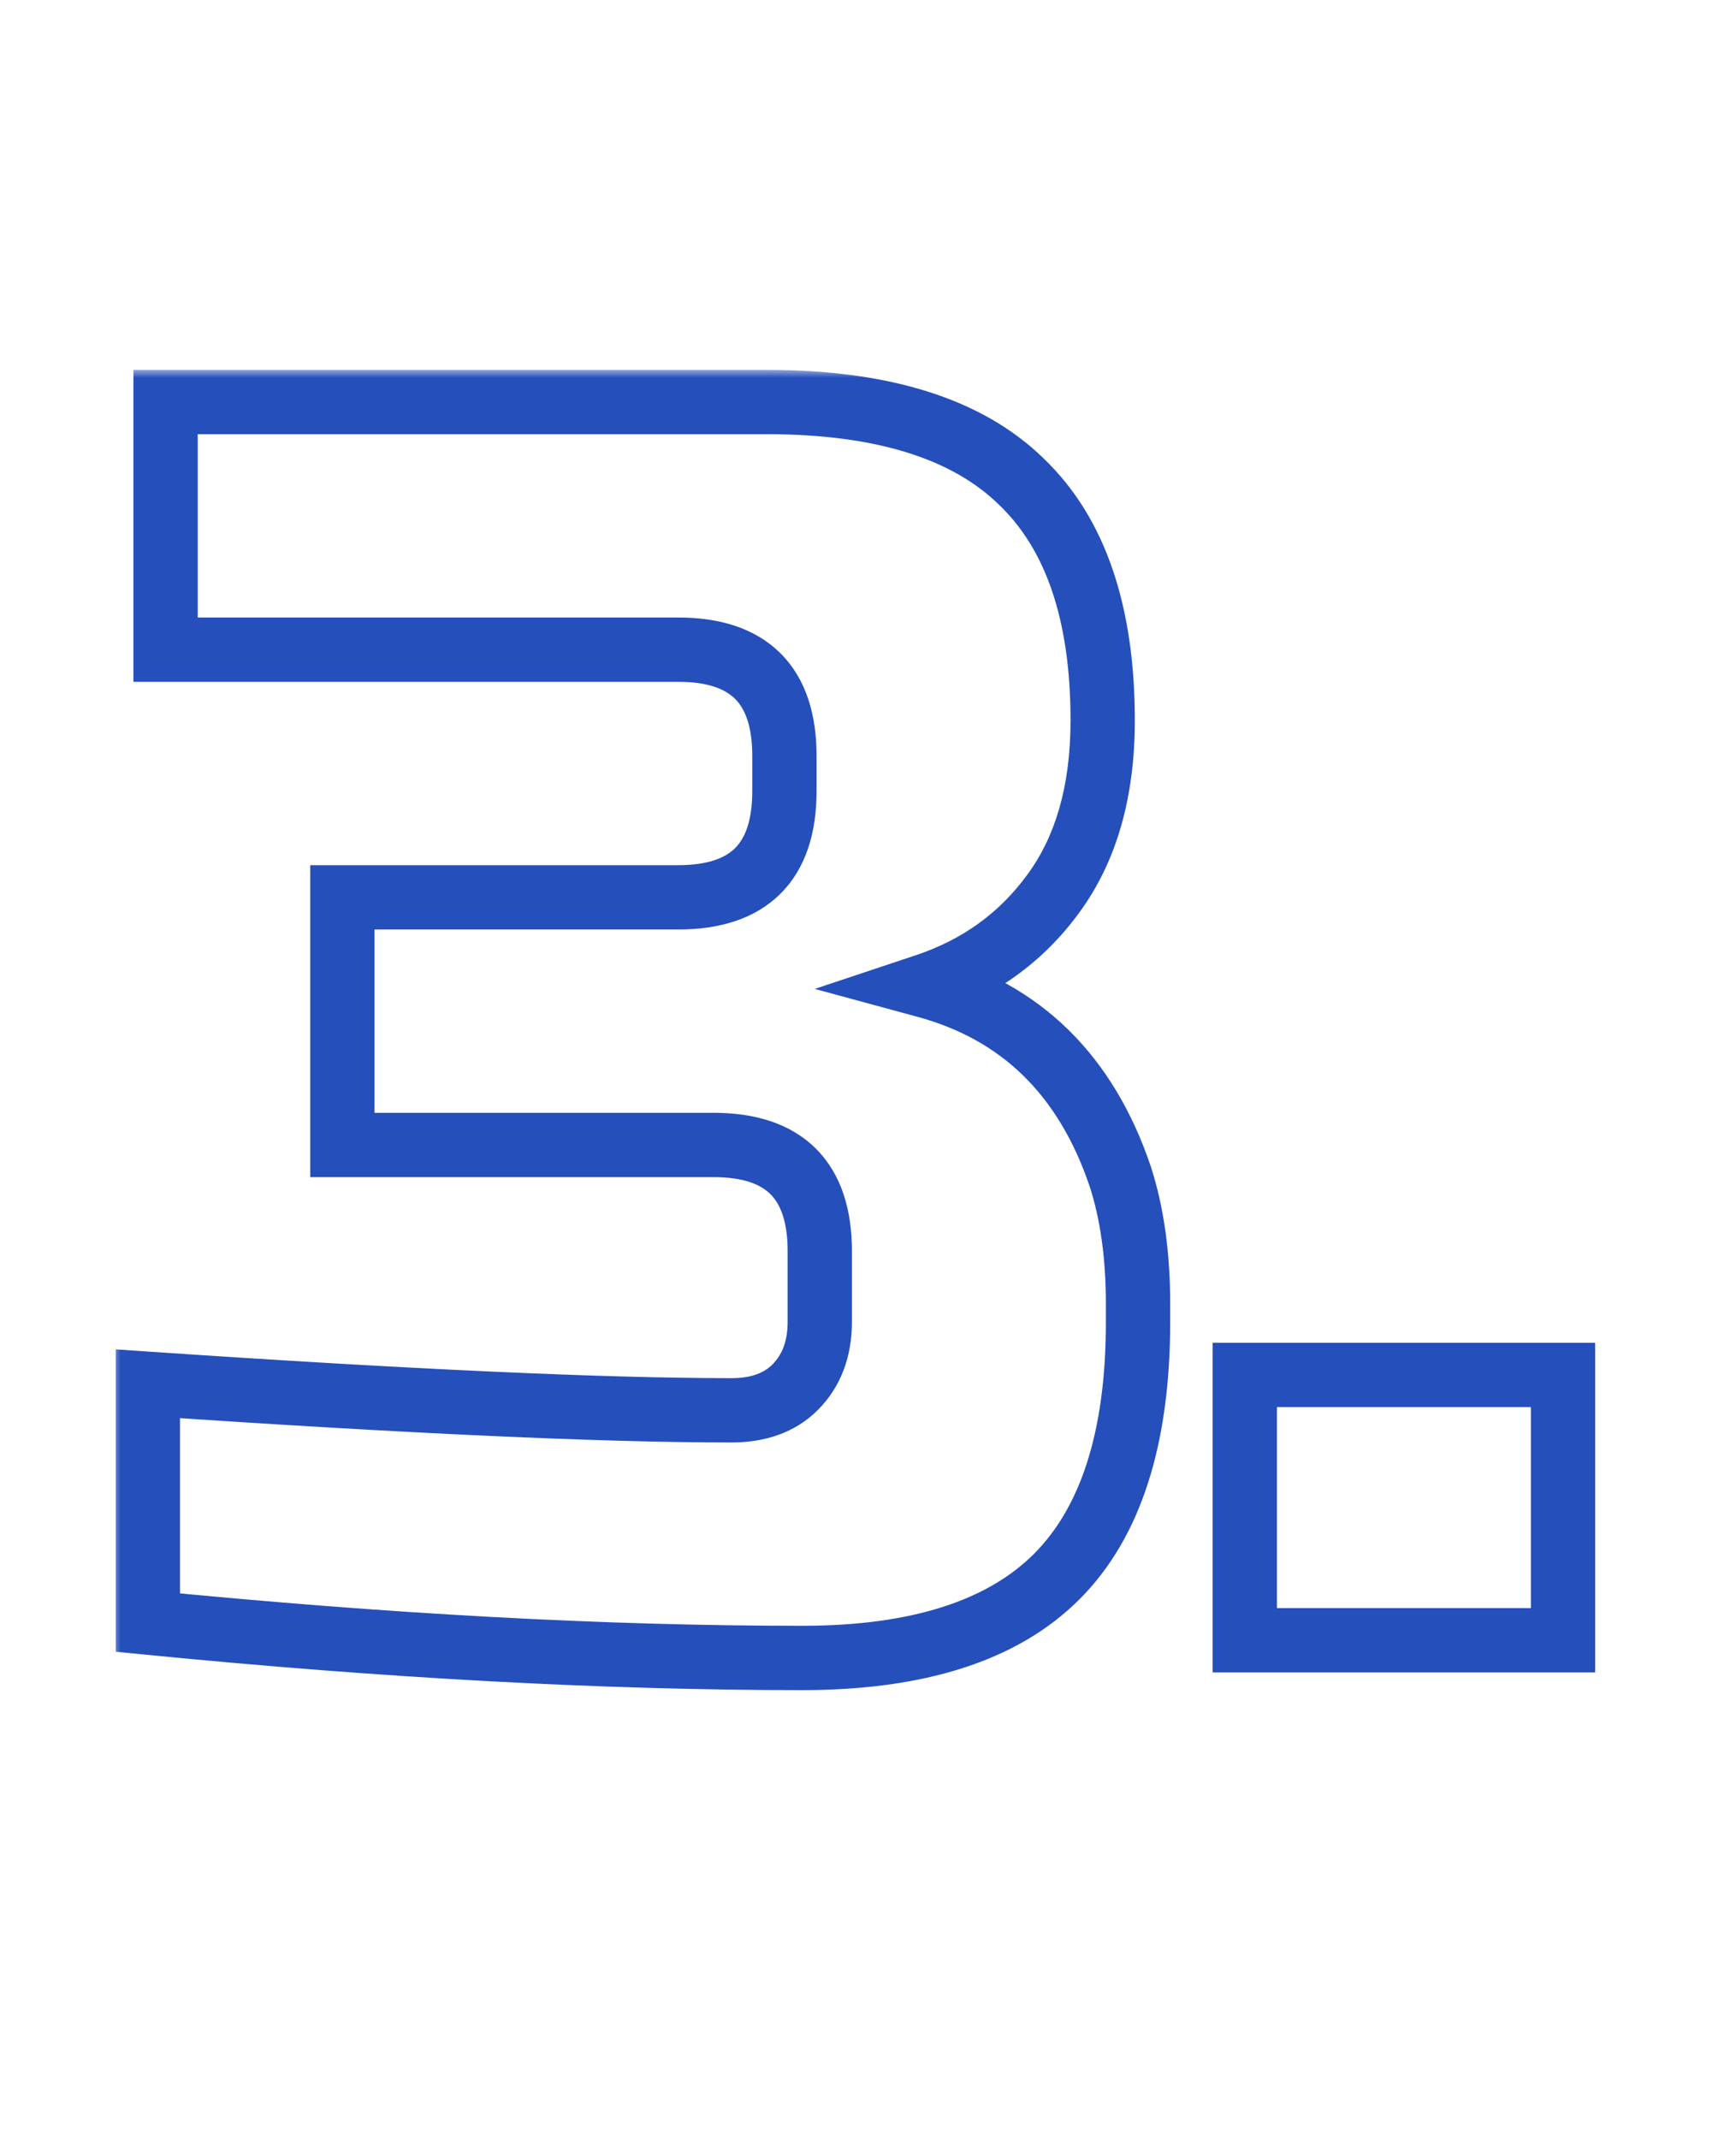 <?xml version="1.0" encoding="UTF-8"?> <svg xmlns="http://www.w3.org/2000/svg" width="108" height="133" viewBox="0 0 108 133" fill="none"><mask id="path-1-outside-1_6281_7" maskUnits="userSpaceOnUse" x="7" y="23" width="93" height="83" fill="black"><rect fill="white" x="7" y="23" width="93" height="83"></rect><path d="M49.9 103.1C37.653 103.1 24.087 102.367 9.2 100.9V86.05C25.407 87.15 37.507 87.7 45.5 87.7C47.187 87.7 48.507 87.223 49.46 86.27C50.487 85.243 51 83.887 51 82.2V77.8C51 73.4 48.8 71.2 44.4 71.2H21.3V55.8H42.2C46.6 55.8 48.8 53.6 48.8 49.2V47C48.8 42.6 46.6 40.4 42.2 40.4H10.3V25H47.7C54.887 25 60.167 26.65 63.54 29.95C66.913 33.177 68.6 38.127 68.6 44.8C68.6 49.2 67.573 52.793 65.52 55.58C63.54 58.293 60.9 60.2 57.6 61.3C63.54 62.913 67.573 66.873 69.7 73.18C70.433 75.453 70.8 78.093 70.8 81.1V82.2C70.8 89.387 69.113 94.667 65.74 98.04C62.367 101.413 57.087 103.1 49.9 103.1ZM77.439 85.5H97.239V102H77.439V85.5Z"></path></mask><path d="M9.2 100.9H7.2V102.713L9.004 102.89L9.2 100.9ZM9.2 86.05L9.335 84.055L7.2 83.91V86.05H9.2ZM49.46 86.27L48.046 84.856L48.046 84.856L49.46 86.27ZM21.3 71.2H19.3V73.2H21.3V71.2ZM21.3 55.8V53.8H19.3V55.8H21.3ZM10.3 40.4H8.3V42.4H10.3V40.4ZM10.3 25V23H8.3V25H10.3ZM63.54 29.95L62.141 31.38L62.149 31.387L62.158 31.395L63.54 29.95ZM65.52 55.58L63.91 54.394L63.904 54.401L65.52 55.58ZM57.6 61.3L56.968 59.403L50.689 61.495L57.076 63.23L57.6 61.3ZM69.7 73.18L71.603 72.566L71.599 72.553L71.595 72.541L69.7 73.18ZM65.74 98.04L64.326 96.626L64.326 96.626L65.74 98.04ZM49.9 103.1V101.1C37.731 101.1 24.231 100.371 9.396 98.91L9.2 100.9L9.004 102.89C23.942 104.362 37.575 105.1 49.9 105.1V103.1ZM9.2 100.9H11.2V86.05H9.2H7.2V100.9H9.2ZM9.2 86.05L9.065 88.045C25.28 89.146 37.436 89.7 45.5 89.7V87.7V85.7C37.577 85.7 25.533 85.154 9.335 84.055L9.2 86.05ZM45.5 87.7V89.7C47.577 89.7 49.457 89.102 50.874 87.684L49.46 86.27L48.046 84.856C47.556 85.345 46.797 85.7 45.5 85.7V87.7ZM49.46 86.27L50.874 87.684C52.337 86.222 53 84.324 53 82.2H51H49C49 83.449 48.636 84.265 48.046 84.856L49.46 86.27ZM51 82.2H53V77.8H51H49V82.2H51ZM51 77.8H53C53 75.292 52.372 73.043 50.764 71.436C49.157 69.828 46.908 69.2 44.4 69.2V71.2V73.2C46.292 73.2 47.343 73.672 47.936 74.264C48.528 74.857 49 75.908 49 77.8H51ZM44.4 71.2V69.2H21.3V71.2V73.2H44.4V71.2ZM21.3 71.2H23.3V55.8H21.3H19.3V71.2H21.3ZM21.3 55.8V57.8H42.2V55.8V53.8H21.3V55.8ZM42.2 55.8V57.8C44.708 57.8 46.957 57.172 48.564 55.564C50.172 53.957 50.8 51.708 50.8 49.2H48.8H46.8C46.8 51.092 46.328 52.143 45.736 52.736C45.143 53.328 44.092 53.8 42.2 53.8V55.8ZM48.8 49.2H50.8V47H48.8H46.8V49.2H48.8ZM48.8 47H50.8C50.8 44.492 50.172 42.243 48.564 40.636C46.957 39.028 44.708 38.4 42.2 38.4V40.4V42.4C44.092 42.4 45.143 42.872 45.736 43.464C46.328 44.057 46.8 45.108 46.8 47H48.8ZM42.2 40.4V38.4H10.3V40.4V42.4H42.2V40.4ZM10.3 40.4H12.3V25H10.3H8.3V40.4H10.3ZM10.3 25V27H47.7V25V23H10.3V25ZM47.7 25V27C54.632 27 59.297 28.597 62.141 31.38L63.54 29.95L64.939 28.52C61.036 24.703 55.142 23 47.7 23V25ZM63.54 29.95L62.158 31.395C64.993 34.107 66.6 38.435 66.6 44.8H68.6H70.6C70.6 37.819 68.834 32.246 64.922 28.505L63.54 29.95ZM68.6 44.8H66.6C66.6 48.89 65.649 52.034 63.91 54.394L65.52 55.58L67.13 56.766C69.498 53.553 70.6 49.51 70.6 44.8H68.6ZM65.52 55.58L63.904 54.401C62.179 56.766 59.888 58.429 56.968 59.403L57.6 61.3L58.233 63.197C61.912 61.971 64.901 59.821 67.136 56.759L65.52 55.58ZM57.6 61.3L57.076 63.23C62.312 64.652 65.871 68.084 67.805 73.819L69.7 73.18L71.595 72.541C69.276 65.663 64.767 61.174 58.124 59.37L57.6 61.3ZM69.7 73.18L67.797 73.794C68.452 75.825 68.8 78.25 68.8 81.1H70.8H72.8C72.8 77.936 72.415 75.081 71.603 72.566L69.7 73.18ZM70.8 81.1H68.8V82.2H70.8H72.8V81.1H70.8ZM70.8 82.2H68.8C68.8 89.121 67.171 93.781 64.326 96.626L65.74 98.04L67.154 99.454C71.056 95.553 72.8 89.652 72.8 82.2H70.8ZM65.74 98.04L64.326 96.626C61.481 99.471 56.821 101.1 49.9 101.1V103.1V105.1C57.352 105.1 63.253 103.356 67.154 99.454L65.74 98.04ZM77.439 85.5V83.5H75.439V85.5H77.439ZM97.239 85.5H99.239V83.5H97.239V85.5ZM97.239 102V104H99.239V102H97.239ZM77.439 102H75.439V104H77.439V102ZM77.439 85.5V87.5H97.239V85.5V83.5H77.439V85.5ZM97.239 85.5H95.239V102H97.239H99.239V85.5H97.239ZM97.239 102V100H77.439V102V104H97.239V102ZM77.439 102H79.439V85.5H77.439H75.439V102H77.439Z" fill="#254FBA" mask="url(#path-1-outside-1_6281_7)"></path></svg> 